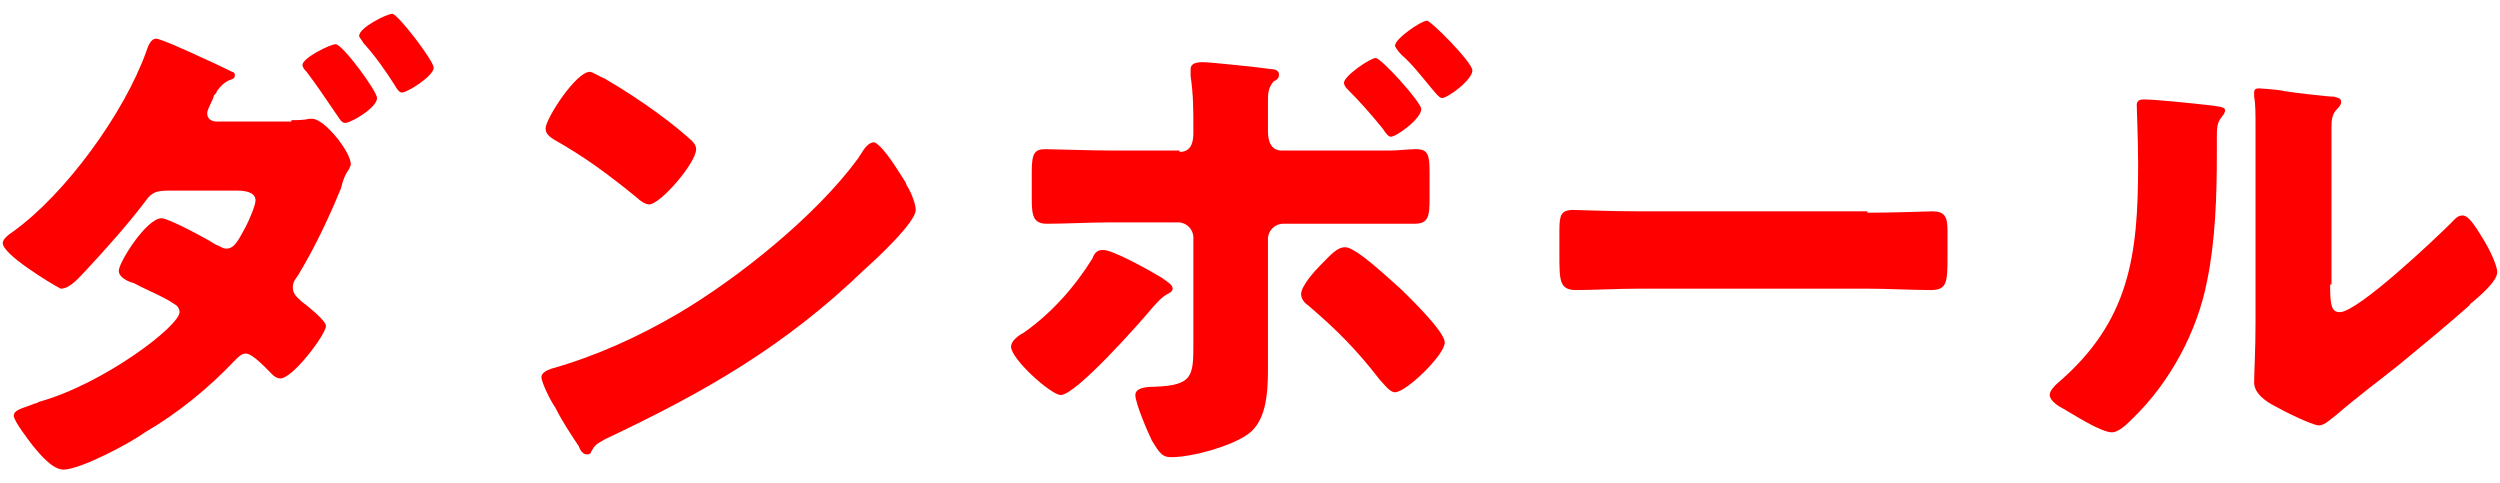<?xml version="1.0" encoding="utf-8"?>
<!-- Generator: Adobe Illustrator 25.2.3, SVG Export Plug-In . SVG Version: 6.00 Build 0)  -->
<svg version="1.1" id="レイヤー_1" xmlns="http://www.w3.org/2000/svg" xmlns:xlink="http://www.w3.org/1999/xlink" x="0px"
	 y="0px" viewBox="0 0 181 35" style="enable-background:new 0 0 181 35;" xml:space="preserve">
<style type="text/css">
	.st0{fill:#FF0000;}
</style>
<g>
	<g>
		<path class="st0" d="M21.1,8.7c0.4,0,0.9,0,1.3-0.1h0.2c0.9,0,2.8,2.4,2.8,3.3c0,0.1-0.1,0.2-0.1,0.3c-0.3,0.4-0.5,0.9-0.6,1.4
			c-0.9,2.2-1.9,4.3-3.1,6.3c-0.2,0.3-0.4,0.5-0.4,0.9c0,0.5,0.3,0.7,0.6,1c0.4,0.3,1.8,1.4,1.8,1.8c0,0.6-2.4,3.8-3.3,3.8
			c-0.2,0-0.4-0.1-0.6-0.3c-0.4-0.4-1.4-1.5-1.9-1.5c-0.3,0-0.5,0.2-0.8,0.5c-1.9,2-4.1,3.8-6.5,5.2C9.4,32.1,5.8,34,4.6,34
			c-0.8,0-1.7-1.1-2.2-1.7C2.1,31.9,1,30.5,1,30.1c0-0.4,0.5-0.5,1.3-0.8c0.2-0.1,0.4-0.1,0.5-0.2C7.5,27.8,13,23.6,13,22.6
			c0-0.3-0.2-0.5-0.4-0.6c-0.7-0.5-2.2-1.1-2.9-1.5c-0.4-0.1-1.1-0.4-1.1-0.9c0-0.6,2-3.8,3.1-3.8c0.5,0,3.3,1.5,3.9,1.9
			c0.3,0.1,0.5,0.3,0.8,0.3c0.6,0,0.9-0.7,1.4-1.6c0.2-0.4,0.7-1.5,0.7-1.9c0-0.6-0.8-0.7-1.3-0.7h-4.9c-1,0-1.3,0.1-1.8,0.8
			c-1.2,1.6-2.9,3.5-4.3,5c-0.4,0.4-1.1,1.3-1.8,1.3C4,20.7,3,20.1,2,19.4c-1-0.7-1.8-1.4-1.8-1.8c0-0.3,0.4-0.6,0.7-0.8
			C4.7,14.1,9,8.2,10.6,3.7c0.1-0.3,0.3-0.9,0.7-0.9c0.3,0,2.1,0.8,3.6,1.5c0.9,0.4,1.7,0.8,1.9,0.9c0.1,0,0.2,0.1,0.2,0.2
			c0,0.2,0,0.3-0.4,0.4C16.2,6,16,6.2,15.7,6.6c0,0.1-0.1,0.2-0.2,0.3C15.4,7.3,15,7.9,15,8.2c0,0.4,0.3,0.6,0.7,0.6H21.1z
			 M27.3,7.1c0,0.7-1.9,1.8-2.3,1.8c-0.3,0-0.4-0.3-0.9-1C23.5,7,22.8,6,22.2,5.2c-0.1-0.1-0.3-0.3-0.3-0.5c0-0.5,2-1.5,2.4-1.5
			C24.8,3.2,27.3,6.6,27.3,7.1z M31.4,4.9c0,0.6-1.9,1.8-2.3,1.8c-0.2,0-0.4-0.3-0.5-0.5c-0.7-1.1-1.4-2.1-2.3-3.1
			C26.2,2.9,26,2.7,26,2.6C26,2,28,1,28.4,1C28.8,1,31.4,4.4,31.4,4.9z"/>
		<path class="st0" d="M65.5,13.1c0.1,0.1,0.1,0.3,0.2,0.4c0.3,0.5,0.6,1.3,0.6,1.7c0,0.9-2.9,3.6-3.7,4.3
			c-5.8,5.6-11.6,8.9-18.8,12.3c-0.7,0.4-0.7,0.4-1,0.9c0,0.1-0.1,0.2-0.3,0.2c-0.3,0-0.5-0.3-0.6-0.6c-0.6-0.9-1.2-1.8-1.7-2.8
			c-0.3-0.4-1-1.8-1-2.2c0-0.3,0.4-0.5,0.7-0.6c3.2-0.9,6.3-2.3,9.2-4c4.4-2.6,10-7.1,13-11.2c0.1-0.1,0.1-0.2,0.2-0.3
			c0.3-0.5,0.6-0.9,1-0.9C64,10.6,65.1,12.5,65.5,13.1z M43.8,5.7c2.9,1.7,5.1,3.4,6.3,4.5c0.2,0.2,0.3,0.4,0.3,0.6c0,1-2.6,4-3.4,4
			c-0.3,0-0.7-0.3-0.9-0.5c-2.1-1.7-3.7-2.9-6-4.2c-0.3-0.2-0.6-0.4-0.6-0.8c0-0.7,2.2-4.1,3.2-4.1C42.9,5.2,43.3,5.5,43.8,5.7z"/>
		<path class="st0" d="M84.1,20.1c0.4,0.3,0.8,0.5,0.8,0.8c0,0.2-0.2,0.3-0.4,0.4c-0.5,0.3-0.6,0.5-1,0.9c-0.9,1.1-5.6,6.4-6.7,6.4
			c-0.7,0-3.6-2.6-3.6-3.5c0-0.4,0.5-0.8,0.9-1c2-1.4,3.7-3.3,5-5.4c0.1-0.3,0.3-0.6,0.7-0.6C80.4,18,83.1,19.5,84.1,20.1z M85.4,11
			c0.9,0,1-0.8,1-1.4V9.3c0-1.4,0-2.4-0.2-3.8c0-0.1,0-0.3,0-0.5c0-0.4,0.4-0.5,0.9-0.5c0.5,0,4.3,0.4,4.9,0.5
			c0.3,0,0.6,0.1,0.6,0.4c0,0.3-0.2,0.4-0.4,0.5c-0.4,0.5-0.4,0.9-0.4,1.4v0.3c0,0.5,0,1.1,0,1.6v0.3c0,0.5,0.1,1.4,1,1.4h7.8
			c0.6,0,1.4-0.1,1.9-0.1c0.9,0,1,0.4,1,1.7v1.9c0,1.3-0.1,1.8-1.1,1.8c-1.7,0-3.3,0-5,0h-4.5c-0.6,0-1.1,0.5-1.1,1.1v7.3
			c0,0.7,0,1.5,0,2.2c0,1.9-0.2,3.7-1.4,4.6c-1.2,0.9-4.1,1.7-5.6,1.7c-0.6,0-0.8-0.2-1.4-1.2c-0.3-0.6-1.2-2.7-1.2-3.3
			c0-0.5,0.7-0.6,1.4-0.6c2.8-0.1,2.8-0.8,2.8-3.2v-7.6c0-0.6-0.5-1.1-1.1-1.1h-4.8c-1.6,0-3.3,0.1-4.7,0.1c-1,0-1.1-0.6-1.1-1.8v-2
			c0-1.3,0.2-1.6,1-1.6c0.5,0,3.3,0.1,4.9,0.1H85.4z M101.5,21c0.6,0.6,3.1,3,3.1,3.8c0,0.9-2.8,3.6-3.6,3.6c-0.4,0-0.8-0.6-1.1-0.9
			c-1.7-2.2-3.1-3.6-5.2-5.4c-0.3-0.2-0.5-0.5-0.5-0.8c0-0.6,1-1.7,1.4-2.1c0.8-0.8,1.2-1.3,1.8-1.3C98.2,17.9,100.7,20.3,101.5,21z
			 M102.9,7.9c0,0.7-1.8,2-2.2,2c-0.2,0-0.4-0.3-0.6-0.6c-0.9-1.1-1.6-1.9-2.6-2.9c-0.1-0.1-0.2-0.3-0.2-0.4c0-0.5,1.9-1.8,2.3-1.8
			S102.9,7.4,102.9,7.9z M106.6,5.1c0,0.7-1.8,2-2.2,2c-0.2,0-0.5-0.4-1-1c-0.5-0.6-1.2-1.5-1.9-2.1c-0.3-0.3-0.5-0.6-0.5-0.7
			c0-0.5,1.9-1.8,2.3-1.8C103.5,1.4,106.6,4.5,106.6,5.1z"/>
		<path class="st0" d="M135.2,15.4c2.1,0,4.4-0.1,4.7-0.1c0.9,0,1.1,0.4,1.1,1.4v1.7c0,2,0,2.6-1.2,2.6c-1.4,0-3.1-0.1-4.6-0.1
			h-16.5c-1.6,0-3.3,0.1-4.6,0.1c-1.2,0-1.2-0.7-1.2-2.6v-1.7c0-1.1,0.1-1.5,1-1.5c0.5,0,2.5,0.1,4.8,0.1H135.2z"/>
		<path class="st0" d="M159.8,7.6c0.7,0.1,1.3,0.1,1.3,0.4c0,0.1-0.1,0.3-0.2,0.4c-0.3,0.4-0.4,0.6-0.4,1.4c0,0.4,0,0.9,0,1.3
			c0,3-0.1,6.3-0.7,9.2c-0.7,3.7-2.7,7.4-5.4,10c-0.4,0.4-1,1-1.5,1c-0.8,0-2.8-1.3-3.5-1.7c-0.4-0.2-1-0.6-1-1
			c0-0.3,0.3-0.6,0.5-0.8c5.3-4.5,5.9-9.3,5.9-15.9c0-1.7-0.1-4.1-0.1-4.3c0-0.3,0.2-0.4,0.5-0.4C156.1,7.2,158.9,7.5,159.8,7.6z
			 M168.7,20.6c0,1.5,0.1,2,0.7,2c1.3,0,6.9-5.3,8.1-6.5c0.2-0.2,0.4-0.5,0.8-0.5c0.5,0,1.1,1.1,1.6,1.9c0.3,0.5,0.9,1.7,0.9,2.2
			c0,0.6-1,1.5-1.7,2.1c-0.1,0.1-0.3,0.2-0.3,0.3c-1.7,1.5-3.4,2.9-5.1,4.3c-1.5,1.2-3,2.3-4.5,3.6c-0.4,0.3-0.9,0.8-1.3,0.8
			c-0.5,0-2.7-1.1-3.2-1.4c-0.6-0.3-1.5-0.9-1.5-1.7c0-0.7,0.1-2.3,0.1-4.3V12.1c0-0.7,0-1.9,0-3c0-0.8,0-1.6-0.1-2.1
			c0-0.1,0-0.2,0-0.3c0-0.3,0.2-0.3,0.4-0.3c0.1,0,1.5,0.1,1.8,0.2c0.6,0.1,3.1,0.4,3.6,0.4c0.3,0.1,0.5,0.1,0.5,0.4
			c0,0.2-0.2,0.4-0.3,0.5c-0.4,0.4-0.4,0.9-0.4,1.4c0,1.1,0,2.2,0,3.2V20.6z"/>
	</g>
</g>
</svg>
